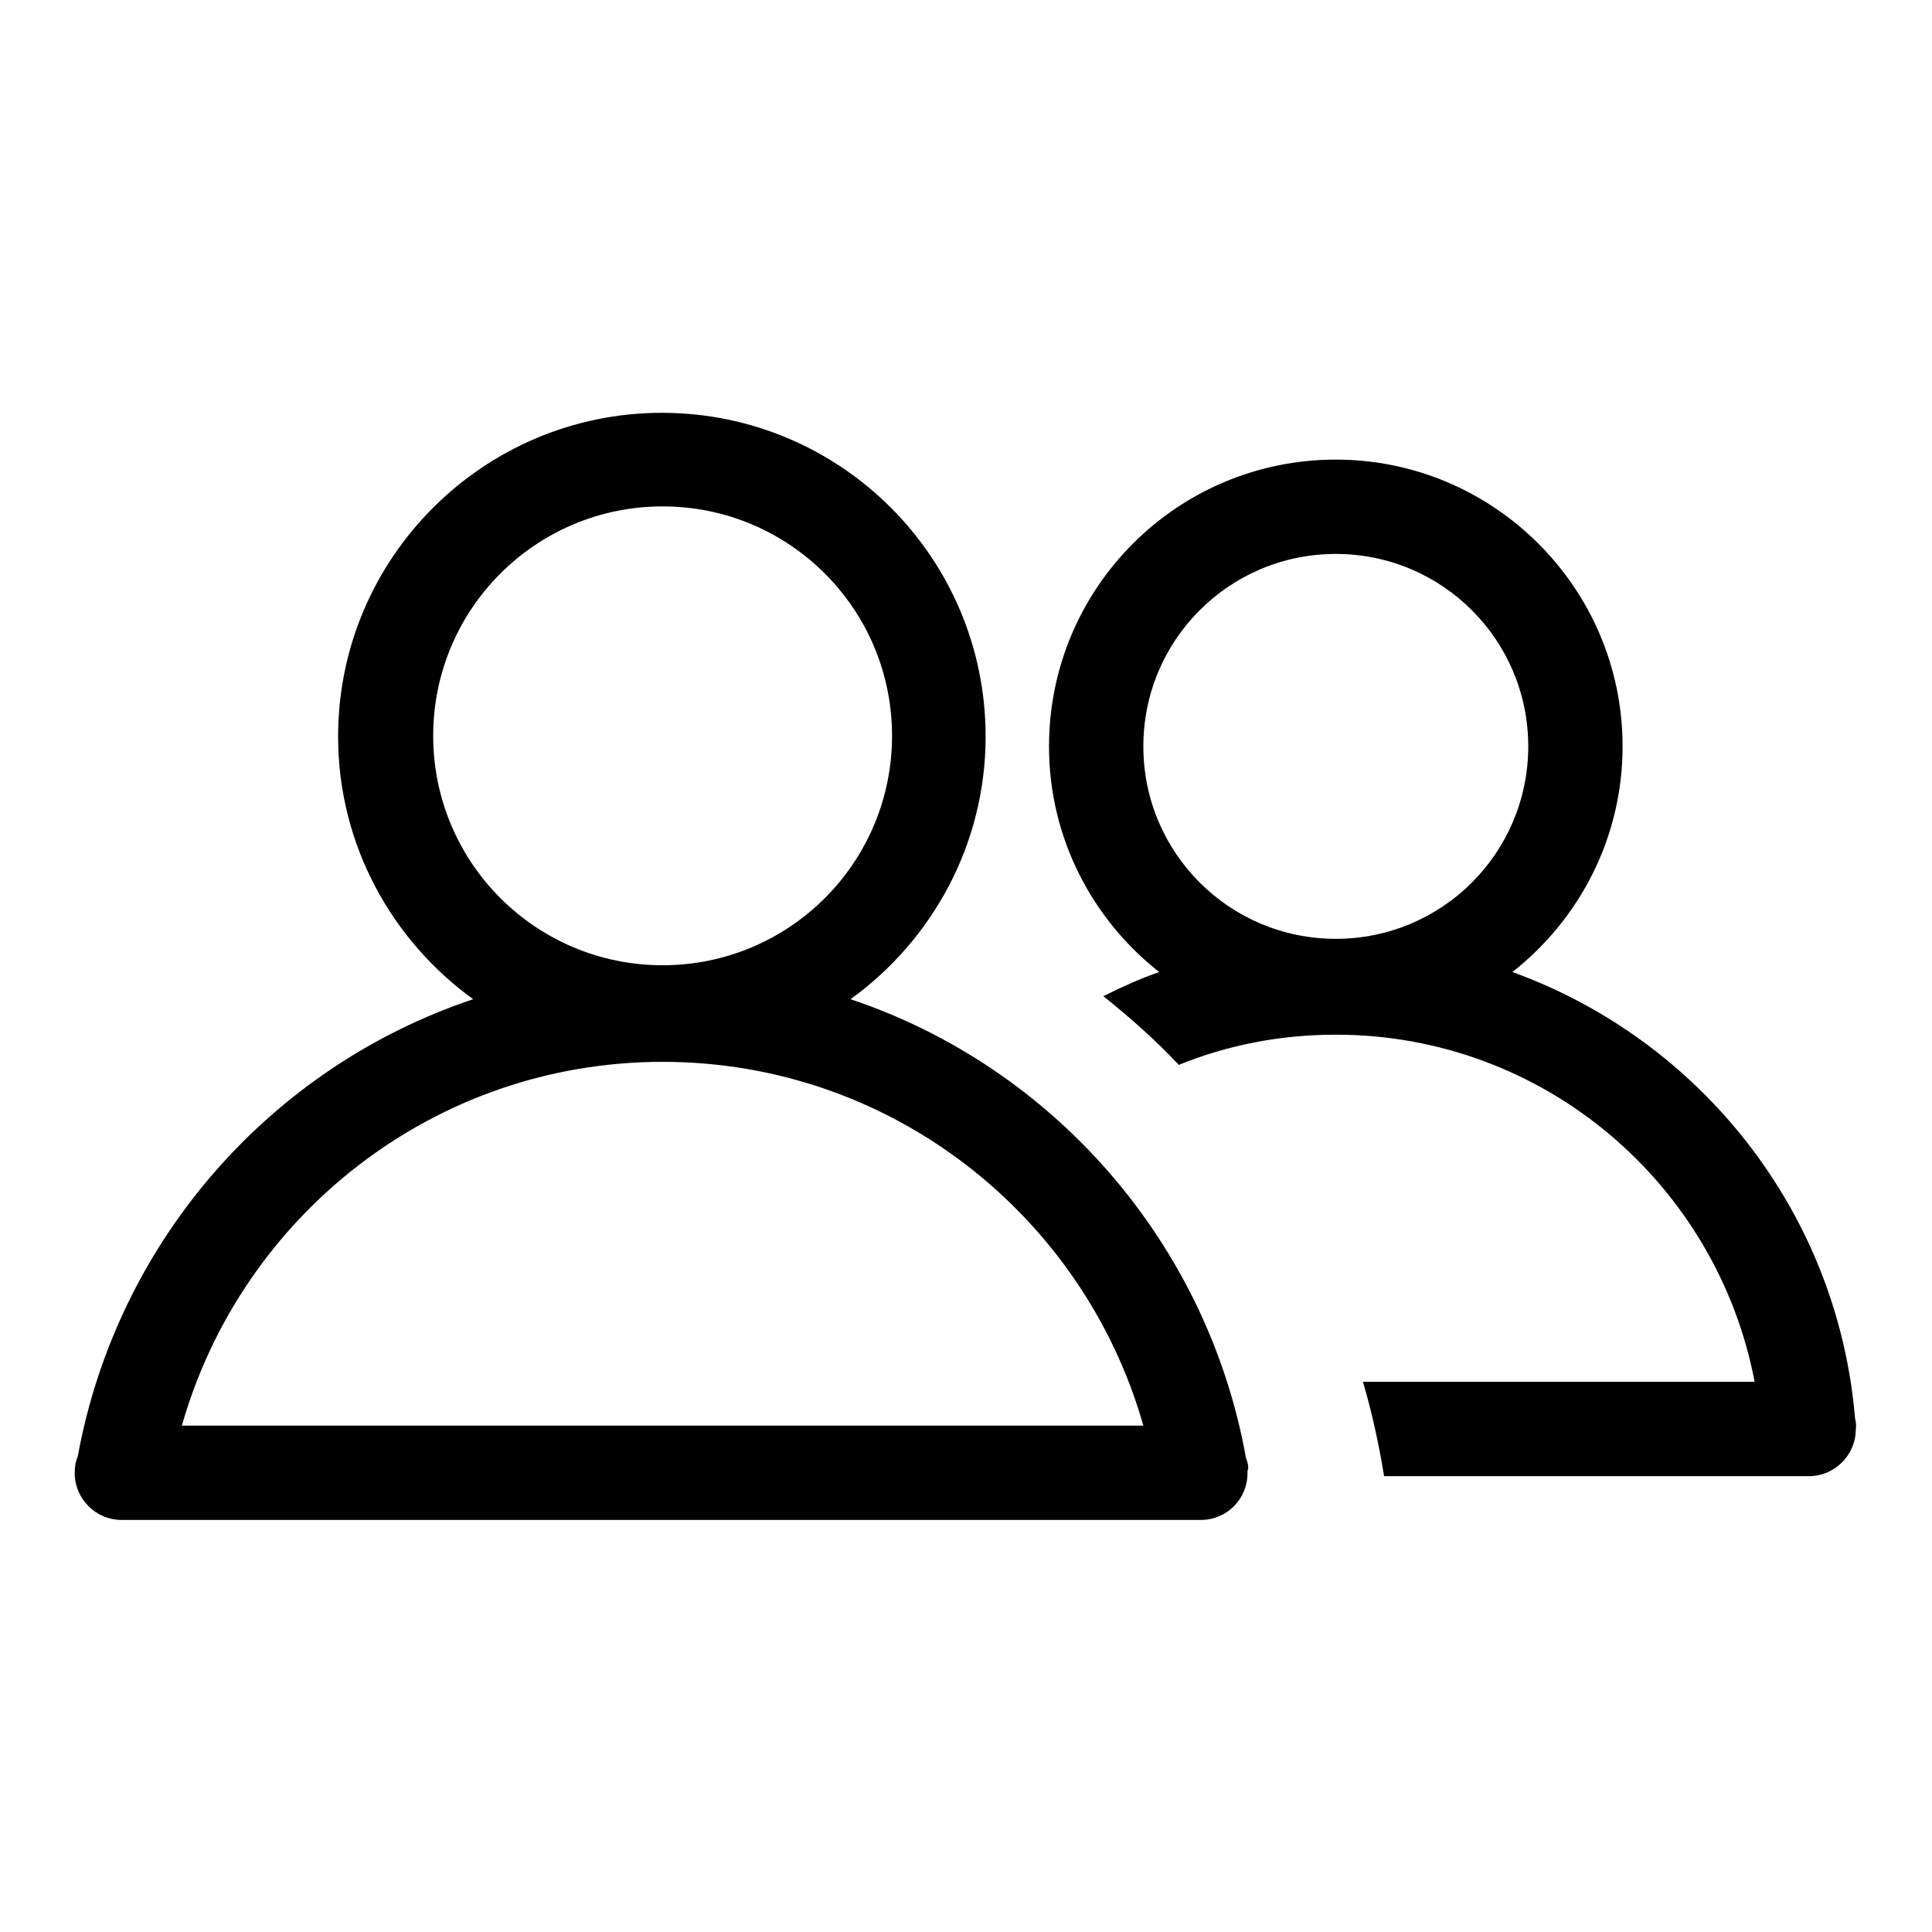 <?xml version="1.0" encoding="utf-8"?>
<!-- Svg Vector Icons : http://www.onlinewebfonts.com/icon -->
<!DOCTYPE svg PUBLIC "-//W3C//DTD SVG 1.1//EN" "http://www.w3.org/Graphics/SVG/1.1/DTD/svg11.dtd">
<svg version="1.1" xmlns="http://www.w3.org/2000/svg" xmlns:xlink="http://www.w3.org/1999/xlink" x="0px" y="0px" viewBox="0 0 256 256" enable-background="new 0 0 256 256" xml:space="preserve">
<g> <path fill="#000000" d="M165.4,194.6c0-0.5-0.1-0.9-0.3-1.4c-5.1-28.5-25.5-51.8-52.4-60.8c10.8-7.8,17.9-20.5,17.9-34.8 c0-23.7-19.2-42.9-42.9-42.9c-23.6,0-42.9,19.2-42.9,42.9c0,14.3,7.1,27,17.9,34.8c-26.9,9-47.2,32.1-52.4,60.6 c-0.3,0.7-0.4,1.4-0.4,2.2c0,3.4,2.8,6.2,6.2,6.2h143c3.5,0,6.2-2.8,6.2-6.2l0-0.3h0L165.4,194.6z M57.4,97.5 c0-16.8,13.6-30.4,30.4-30.4c16.8,0,30.4,13.6,30.4,30.4c0,16.8-13.6,30.4-30.4,30.4C71,127.9,57.4,114.3,57.4,97.5z M24.1,188.9 c7.9-27.8,33.4-48.2,63.7-48.2c30.3,0,55.8,20.4,63.7,48.2H24.1z M245.8,187.9c-2.3-27.3-20.5-50.1-45.4-59.1 c8.9-7,14.6-17.8,14.6-29.9c0-21-17.1-38-38-38c-21,0-38,17-38,38c0,12.1,5.7,22.9,14.6,29.9c-2.6,0.9-5,2-7.4,3.2 c3.5,2.8,6.9,5.8,10,9.1c6.4-2.6,13.4-4,20.8-4c27.6,0,50.5,19.8,55.5,46h-51.9c1.2,4.1,2.1,8.2,2.8,12.5h56.3 c3.4,0,6.2-2.8,6.2-6.2C246,188.8,245.9,188.4,245.8,187.9z M177,124.4c-14.1,0-25.5-11.4-25.5-25.5c0-14.1,11.4-25.5,25.5-25.5 c14.1,0,25.5,11.4,25.5,25.5C202.5,113,191.1,124.4,177,124.4z"/></g>
</svg>